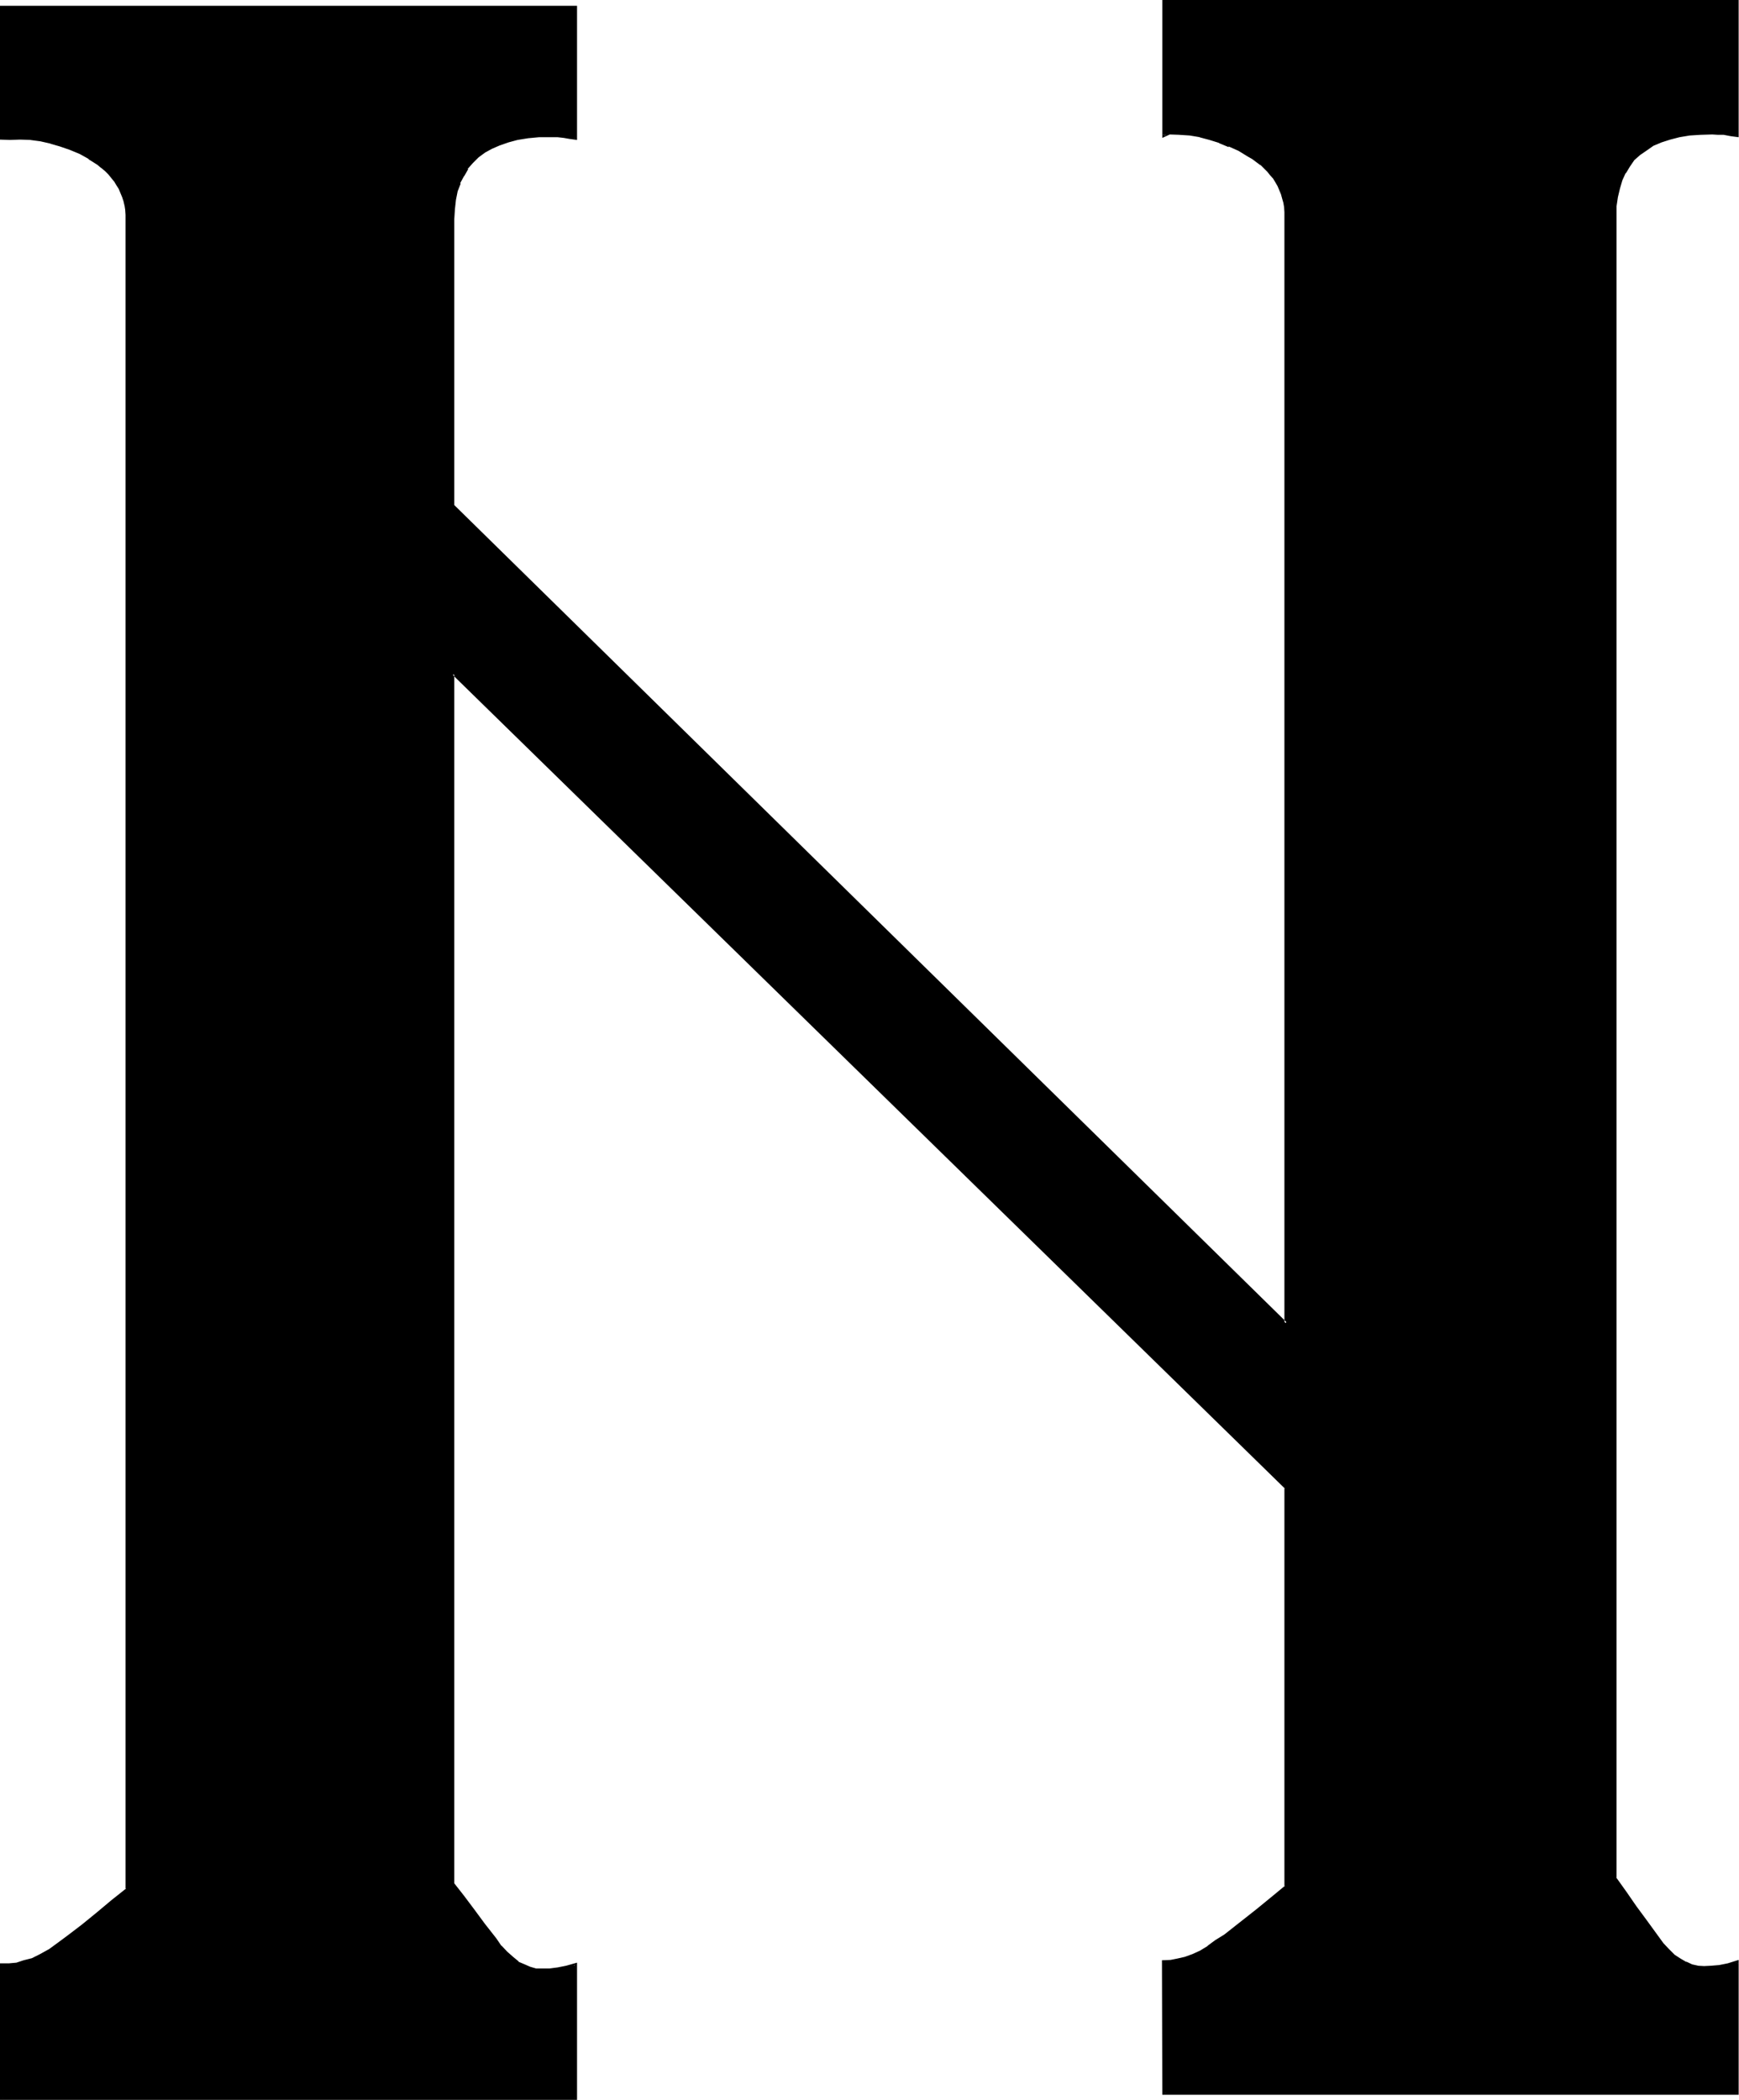 <svg xmlns="http://www.w3.org/2000/svg" fill-rule="evenodd" height="6.137in" preserveAspectRatio="none" stroke-linecap="round" viewBox="0 0 5084 6137" width="5.084in"><style>.brush1{fill:#000}.pen1{stroke:none}</style><path class="pen1 brush1" d="M5080 5734v382H3402v-382l20-1 22-4 22-6 22-9 22-10 23-13 24-15 23-19 49-37 45-37 44-35 42-34V4348L1325 1970v3536l29 38 30 39 30 42 32 44 17 20 17 19 17 15 16 13 19 10 17 7 18 3 19 2 20-2 24-1 25-5 28-7v390H6v-390h20l22-2 23-7 24-8 25-12 25-15 27-18 29-21 40-33 44-34 42-35 45-36V642l-1-15-2-14-2-13-3-12-3-14-4-11-6-12-7-12-7-12-8-10-9-10-10-10-12-10-11-9-12-8-14-8-27-16-28-13-29-10-28-9-29-5-30-5H6V21h1677v383l-16-3-19-2-18-3h-21l-33 2-32 1-31 5-28 7-25 9-24 10-22 13-18 15-17 15-15 19-12 20-10 22-7 24-7 26-3 27v869l2435 2388V633l-1-15-2-13-2-14-3-12-4-13-3-12-7-12-6-11-7-11-8-11-9-10-10-10-10-11-25-16-14-9-27-15-28-13-27-11-31-10-28-6-29-5-30-4h-30l-17 7V4h1678v392l-20-3-19-2-19-2h-50l-32 4-32 5-27 6-25 9-24 10-22 12-18 15-17 17-13 16-14 21-10 22-7 23-5 27-3 27-2 30v4857l29 41 30 42 30 44 32 43 17 21 17 18 17 17 18 12 17 10 17 7 19 5 18 1 20-1 24-4 27-5 27-7z"/><path class="pen1 brush1" d="m5081 5738-6-4v382l5-3H3402l5 3v-382l-5 4h20l22-5h2l20-5 23-9 22-11 24-14h1l22-15 26-19 47-38 47-36 44-35 42-35V4346L1320 1958v3549l30 39 29 40 32 42 32 42 17 22 16 19 17 15 2 2 17 11 17 11 18 6 19 5 20 2 20-2h2l23-3 26-5 26-7-5-3v390l5-3H6l3 3v-390l-3 3 20 2h1l22-3 24-6 23-8v-2l26-11 25-14h2l26-18 27-22 42-34 43-34 43-35 46-37V627l-2-14-2-13v-2l-3-12-3-13-5-12-7-12-5-12v-1l-9-10-8-11v-1l-8-10-11-10-11-11-12-8-14-8-13-9-27-15-29-13-28-10-29-9h-1l-29-7-30-3-31-2H6l3 5V21l-3 5h1677l-5-5v383l5-5-16-3-17-2-20-1-21-2-33 2-34 3-30 5-29 5-25 10-24 10h-1l-21 14-18 15h-2l-17 15v2l-13 17h-2l-11 21-11 22-8 24-5 27-3 27v1l-2 31v839l2444 2399V618l-2-13-2-14v-1l-3-12-3-14-6-12-6-11-5-12v-2l-9-10-8-10v-2l-9-10-10-10-11-8v-2l-24-17-13-8h-2l-27-15-29-14v-1l-27-11h-1l-29-8-28-8h-2l-29-5-30-2-32-2-17 9 7 3V4l-5 5h1678l-5-5v392l5-5-19-2-20-3-19-2h-16l-34 2h-2l-32 2-30 5-29 6-25 9v1l-23 11h-2l-20 11-19 14-1 1-17 17-14 19h-1l-12 20-10 22-9 25-5 25-3 29-2 30v4857l61 86 30 44 32 44 17 20 17 18 17 17h1l17 14 19 8v2l16 7h2l19 3 18 2 20-2h2l24-2 25-5 28-8 2-10-32 10-25 5-24 2-20 1-18-1h1l-18-4-17-8v1l-17-10-17-11-17-17-16-17-16-22-32-44-31-42-29-42-30-42 1 3V603l4-27 6-25 7-24 10-22v2l12-20 13-19 17-15 19-13 20-14 24-10 25-8 27-7 30-5 32-2 34-1 16 1h19-2l21 4 23 3V0H3398v403l22-10h-1l30 1h-2l31 2 30 5h-2l30 8 29 9h-2l29 12v-2l29 13 26 16 14 8 24 18v-1l10 10 10 10 8 10 9 10 6 10 7 12 5 12 5 12 3 11 4 14 2 12 1 15v-2 3250l7-3-2434-2389v4-838l2-31 3-27 5-25 9-23h-2l12-22v1l12-21h-2l15-17 17-17 19-14 20-11 23-10 26-9 26-7 31-5 32-3h54l18 2 17 3 22 3V17H0v391l29 1 30-1 31 1h-2l30 4 31 7h-2l28 8 29 10 29 12 27 15h-2l13 8 14 9 12 10-2-2 12 10 10 10 8 10 9 11 6 10 7 11 5 12 5 12 4 12 3 13v-1l2 13 1 15v-1 4895l2-3-44 35-43 36-43 35-42 32-27 20-26 19-27 15-24 12-24 6-21 7-22 2H0v399h1687v-401l-32 9-25 5-24 3h-39l-17-5-16-7-19-8h2l-17-14-17-15-17-18v1l-15-22-33-42-31-42-30-40-29-37v2-3536l-6 1 2435 2380-2-3v1166l2-3-40 33-44 36-47 37-47 37-26 16-23 17h1l-23 14-22 10-22 8-22 5-20 4-25 1 1 393h1685v-394l-2 10z"/></svg>
